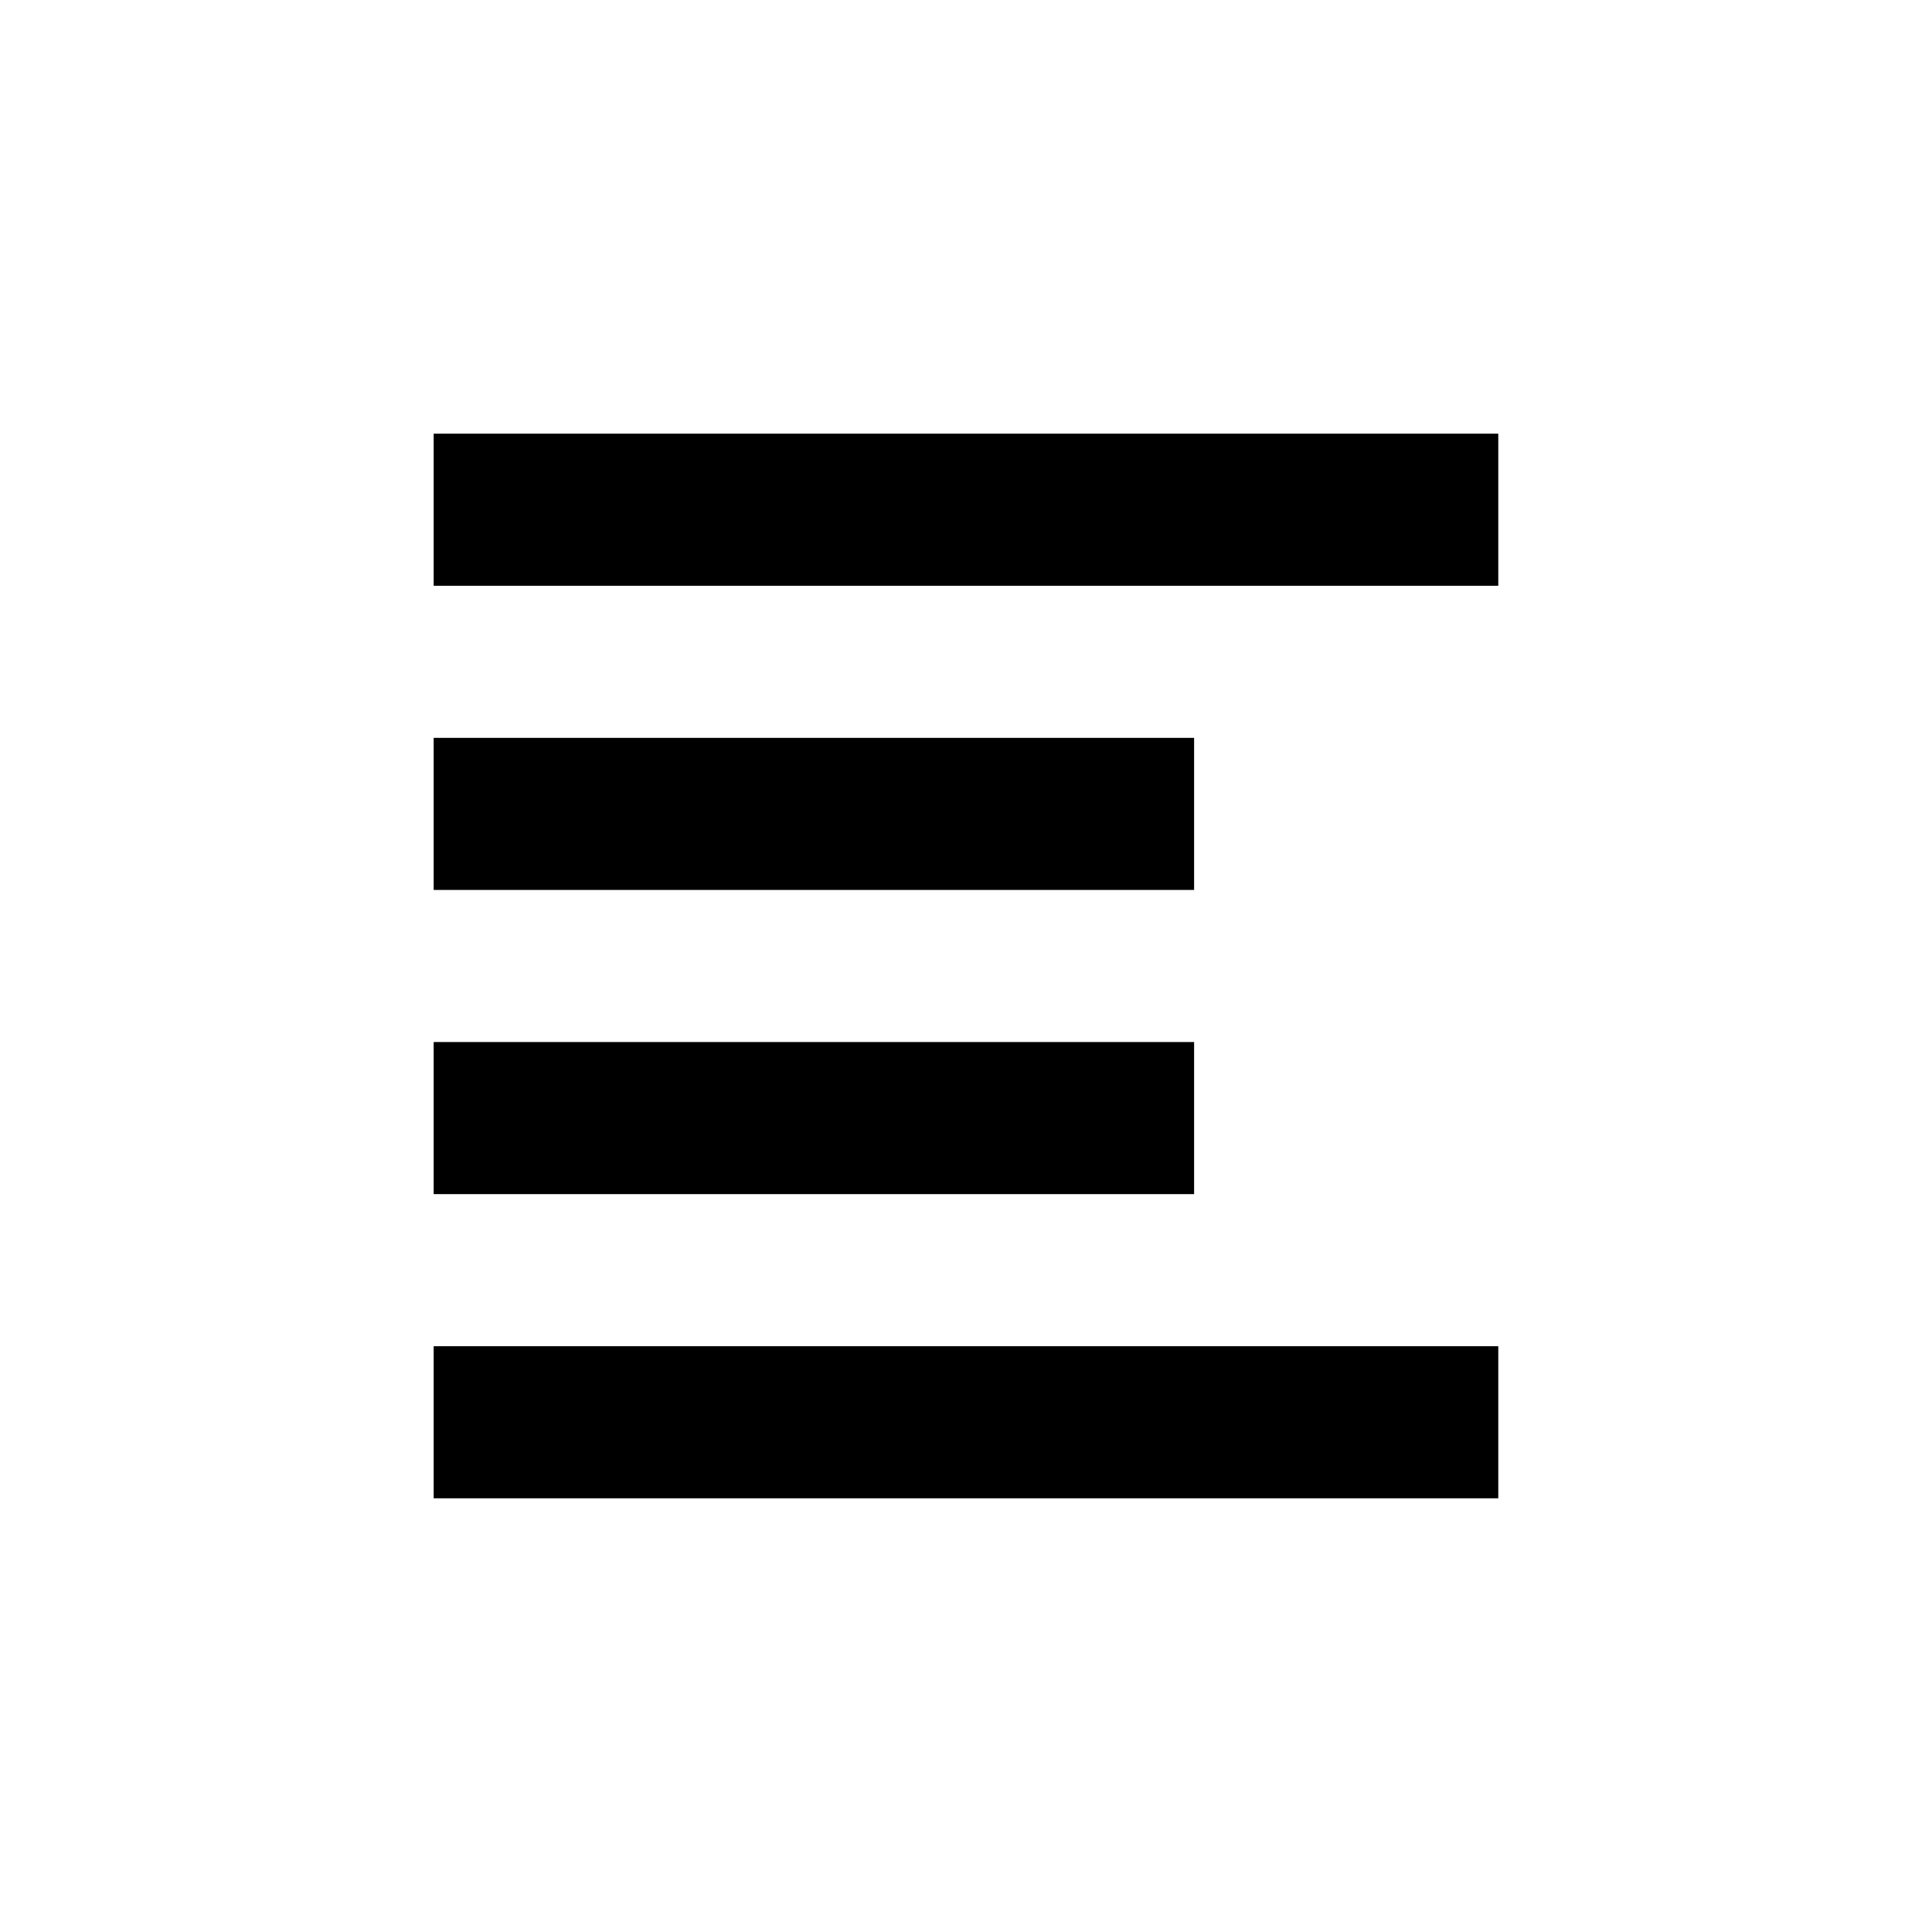 <?xml version="1.0" encoding="UTF-8"?>
<!-- Uploaded to: SVG Repo, www.svgrepo.com, Generator: SVG Repo Mixer Tools -->
<svg fill="#000000" width="800px" height="800px" version="1.1" viewBox="144 144 512 512" xmlns="http://www.w3.org/2000/svg">
 <g>
  <path d="m258.93 420.15h201.52v40.305h-201.52z"/>
  <path d="m258.93 500.76h282.13v40.305h-282.13z"/>
  <path d="m258.93 258.93h282.13v40.305h-282.13z"/>
  <path d="m258.93 339.54h201.52v40.305h-201.52z"/>
 </g>
</svg>